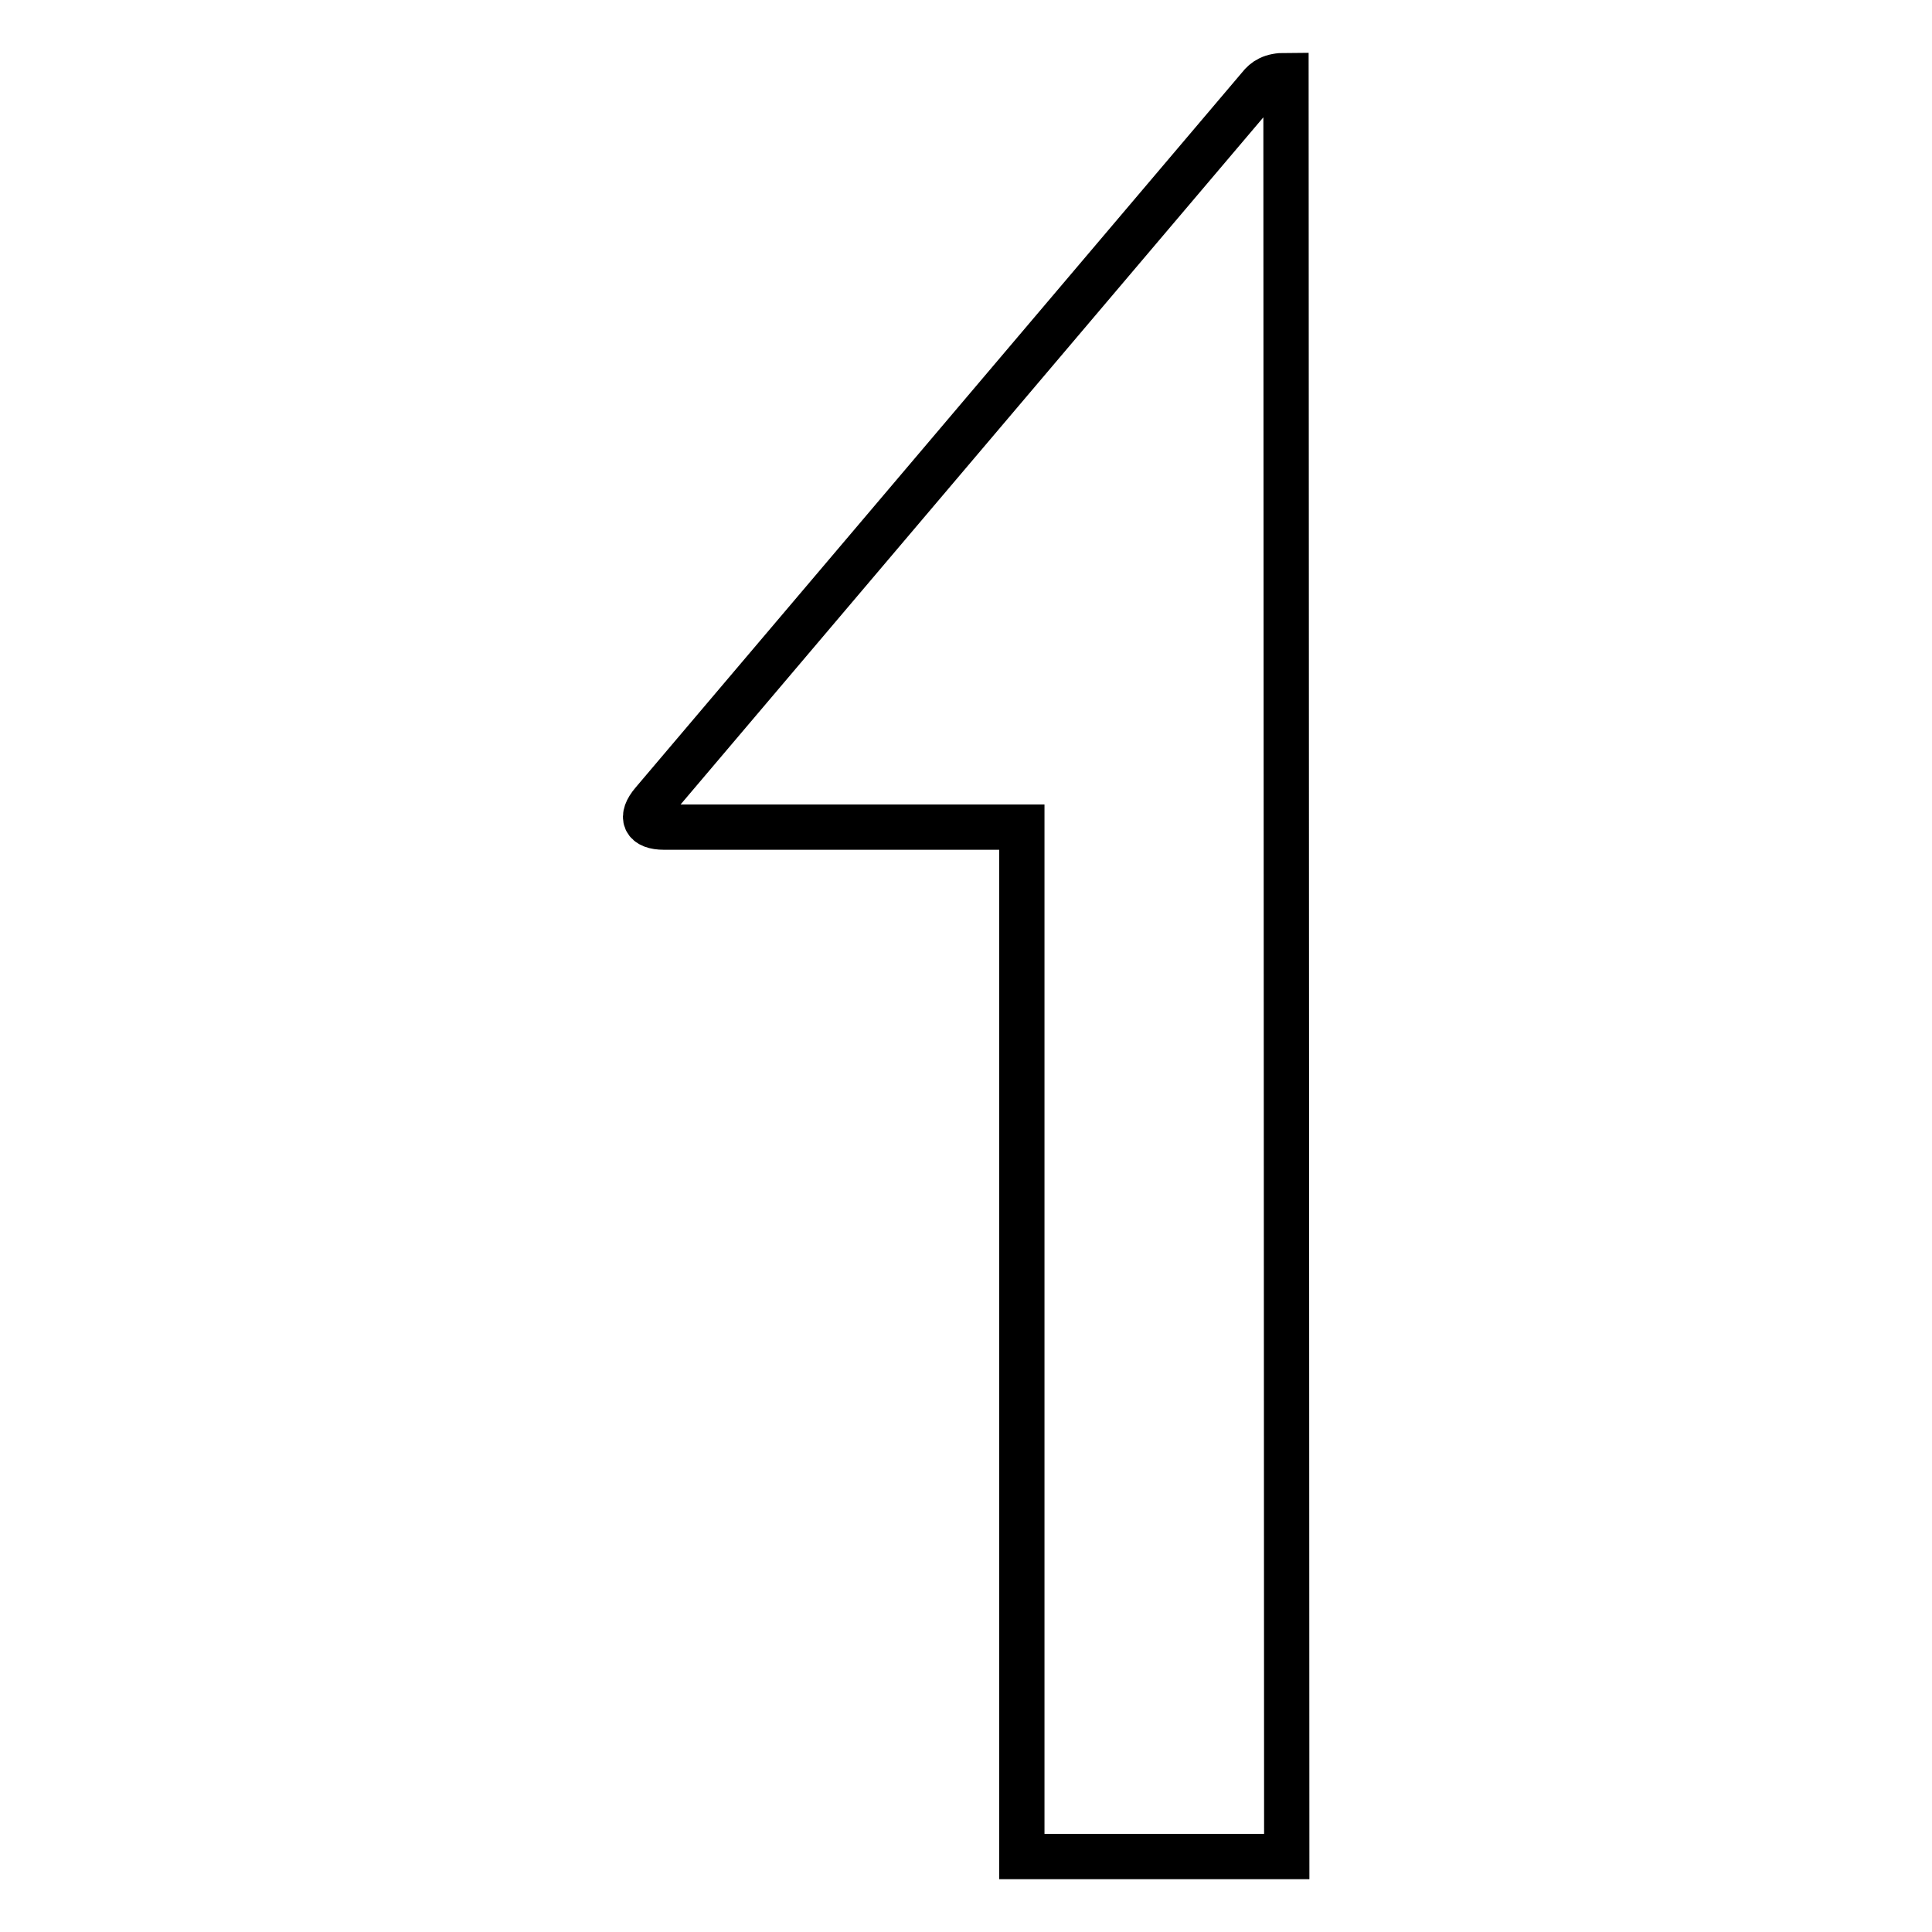 <?xml version="1.0" encoding="utf-8"?>
<!-- Svg Vector Icons : http://www.onlinewebfonts.com/icon -->
<!DOCTYPE svg PUBLIC "-//W3C//DTD SVG 1.1//EN" "http://www.w3.org/Graphics/SVG/1.1/DTD/svg11.dtd">
<svg version="1.1" xmlns="http://www.w3.org/2000/svg" xmlns:xlink="http://www.w3.org/1999/xlink" x="0px" y="0px" viewBox="0 0 256 256" enable-background="new 0 0 256 256" xml:space="preserve">
<g><g><path stroke-width="6" fill-opacity="0" stroke="#000000"  d="M170.4,10c-1.9,0-2.8,0.6-3.5,1.5l-80.4,94.8c-1.7,2-1.1,3.3,1.5,3.3h47.4V246h2.6h32.5L170.4,10L170.4,10z"/></g></g>
</svg>